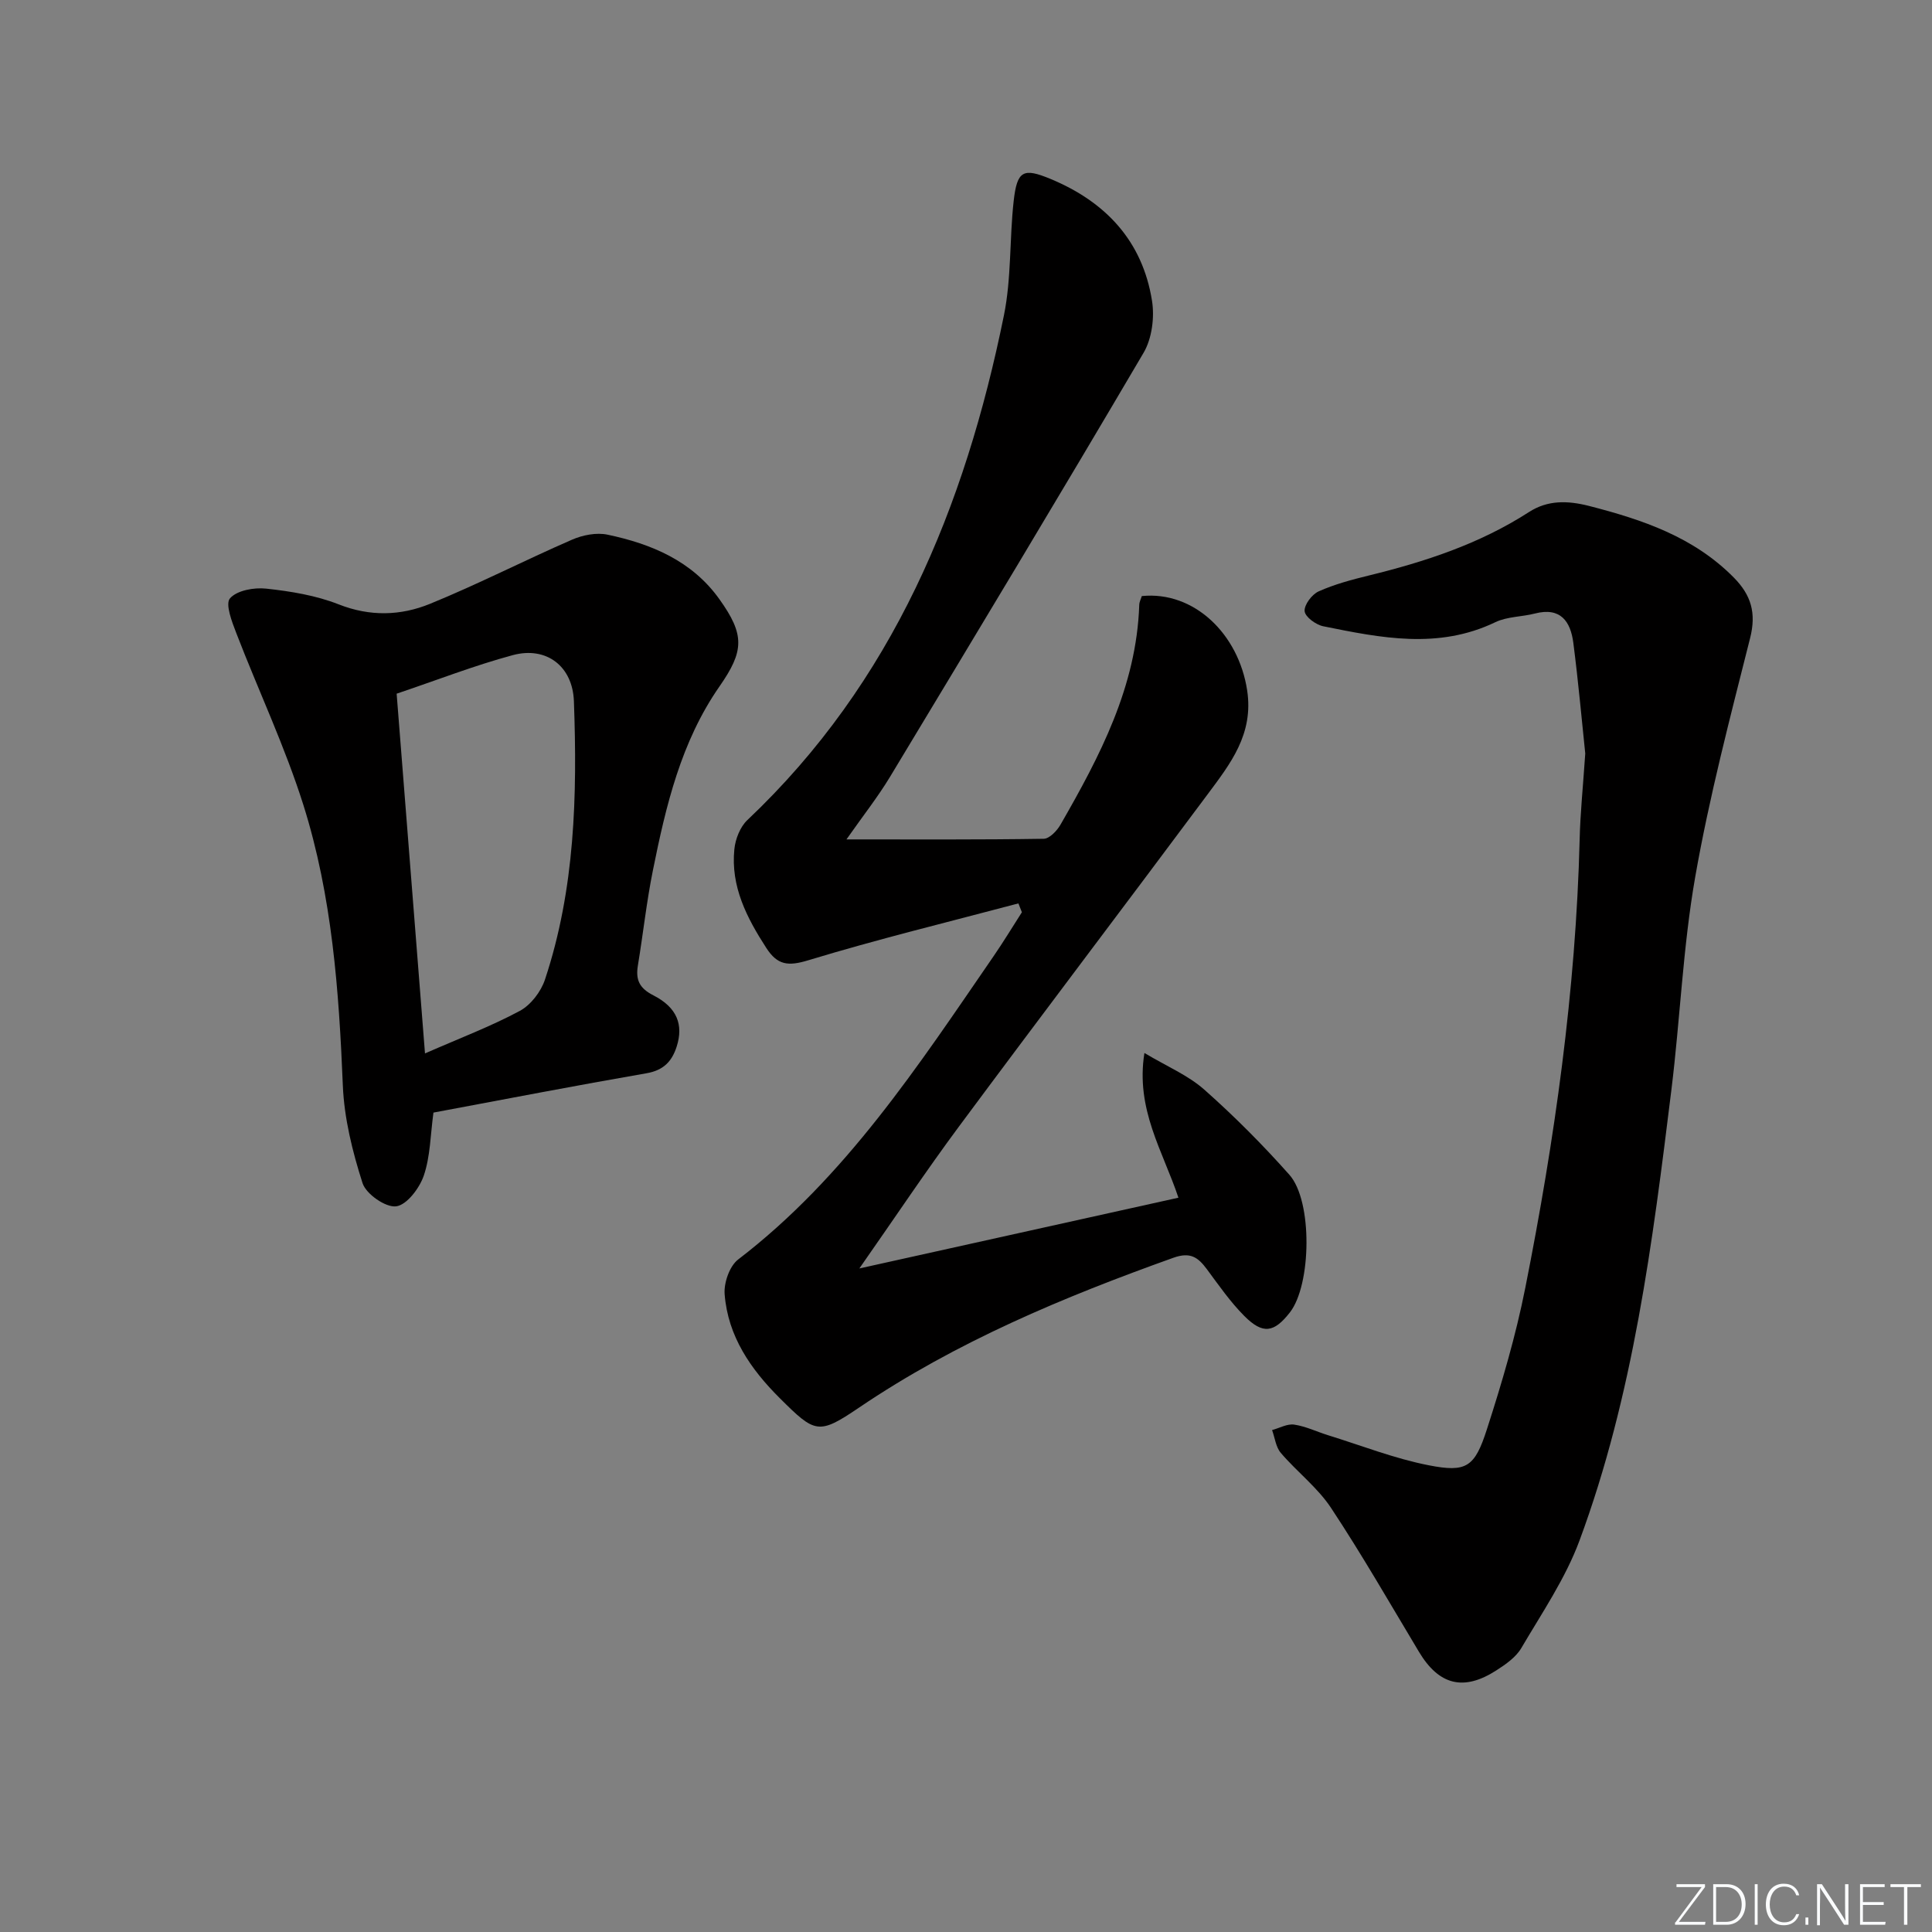 <svg enable-background="new 0 0 400 400" viewBox="0 0 400 400" xmlns="http://www.w3.org/2000/svg"><rect x="0" y="0" width="400" height="400" fill="#808080" stroke="none"/><g fill="#fafbfc"><path d="m346.9 398 5.4-7.3h-5.2v-.6h5.9v.6l-5.4 7.2h5.5l-.1.6h-6.2v-.5z"/><path d="m354.7 390.1h2.8c2.3 0 3.9 1.6 3.9 4.1s-1.6 4.3-3.9 4.3h-2.8zm.6 7.8h2c2.2 0 3.3-1.6 3.3-3.6 0-1.8-1-3.6-3.3-3.6h-2z"/><path d="m363.9 390.1v8.4h-.6v-8.4z"/><path d="m372.5 396.3c-.4 1.3-1.4 2.3-3.2 2.3-2.4 0-3.7-1.9-3.7-4.3 0-2.3 1.2-4.3 3.7-4.3 1.8 0 2.9 1 3.2 2.4h-.6c-.4-1.1-1.1-1.8-2.5-1.8-2.1 0-3 1.9-3 3.7s.9 3.7 3 3.7c1.4 0 2.1-.7 2.5-1.7z"/><path d="m373.8 398.5v-1.5h.6v1.5z"/><path d="m376.2 398.5v-8.4h1c1.3 2 4.4 6.7 4.9 7.6-.1-1.2-.1-2.4-.1-3.8v-3.8h.7v8.4h-.9c-1.2-1.9-4.4-6.8-5-7.7.1 1.1 0 2.3 0 3.9v3.9h-.6z"/><path d="m390 394.4h-4.3v3.5h4.7l-.1.6h-5.2v-8.4h5.1v.6h-4.5v3.1h4.3z"/><path d="m394.2 390.7h-2.8v-.6h6.3v.6h-2.8v7.8h-.7z"/></g><path d="m210.85 187.04c-14.53 3.86-29.15 7.41-43.52 11.78-4.18 1.27-6.37 1-8.67-2.55-4.05-6.26-7.4-12.74-6.62-20.44.21-2.11 1.19-4.62 2.69-6.04 30.16-28.52 45.06-64.82 53.12-104.49 1.57-7.71 1.14-15.81 2.02-23.68.71-6.32 1.98-6.92 7.64-4.57 11.4 4.73 19.03 12.85 21 25.22.55 3.45-.01 7.82-1.75 10.78-17.28 29.38-34.87 58.58-52.48 87.77-2.53 4.19-5.59 8.06-9.03 12.97 14.34 0 27.59.08 40.84-.13 1.2-.02 2.75-1.66 3.48-2.93 8.15-14.18 15.74-28.59 16.3-45.51.02-.63.36-1.24.53-1.81 10.78-1.09 20.03 7.81 21.81 19.52 1.38 9.09-3.5 15.22-8.22 21.57-17.1 22.96-34.41 45.76-51.46 68.75-6.81 9.18-13.15 18.71-20.61 29.37 22.91-5.08 44.33-9.83 66.06-14.65-3.22-9.67-8.91-18.29-7.04-29.96 4.69 2.8 9.05 4.62 12.4 7.59 6.21 5.5 12.1 11.42 17.61 17.62 4.85 5.44 4.56 22.8.11 28.5-3.29 4.21-5.59 4.59-9.43.75-2.91-2.92-5.3-6.38-7.77-9.71-1.83-2.46-3.42-3.61-6.93-2.35-22.76 8.14-44.94 17.39-65.09 31.03-8.39 5.68-9.07 5.33-16.38-1.95-6.04-6.01-10.75-12.83-11.43-21.52-.19-2.36 1.01-5.83 2.79-7.2 22.26-17.05 37.28-40.11 52.85-62.74 2.06-2.99 3.94-6.1 5.9-9.16-.22-.59-.47-1.21-.72-1.83z" fill="#010000"/><path d="m328.21 156.01c-.68-6.44-1.41-14.7-2.47-22.92-.57-4.42-2.64-7.44-7.94-6.07-2.72.7-5.75.62-8.21 1.8-11.81 5.68-23.73 3.25-35.63.84-1.52-.31-3.74-1.93-3.85-3.12-.12-1.31 1.51-3.48 2.9-4.1 3.28-1.47 6.84-2.42 10.36-3.28 11.67-2.85 22.98-6.56 33.18-13.14 3.87-2.5 7.98-2.41 12.45-1.27 11.06 2.84 21.63 6.4 29.95 14.81 3.63 3.67 4.7 7.37 3.39 12.56-4.13 16.39-8.44 32.79-11.36 49.42-2.55 14.53-3.12 29.39-4.93 44.06-3.9 31.62-7.89 63.28-19.04 93.38-2.9 7.82-7.76 14.95-12.03 22.22-1.11 1.9-3.21 3.37-5.14 4.61-6.82 4.41-11.94 3.08-16.08-3.85-5.98-9.97-11.77-20.07-18.18-29.76-2.8-4.24-7.07-7.48-10.41-11.4-1.03-1.21-1.22-3.13-1.8-4.72 1.53-.41 3.14-1.34 4.57-1.13 2.4.35 4.68 1.47 7.03 2.2 6.93 2.14 13.76 4.84 20.84 6.22 7.81 1.53 9.51.4 12.04-7.46 3.1-9.61 5.98-19.36 7.94-29.25 6.09-30.65 10.47-61.54 11.26-92.85.12-5.3.67-10.6 1.16-17.8z" fill="#010000"/><path d="m89.74 230.35c-.63 4.62-.64 9.06-2 13.05-.89 2.61-3.53 6.09-5.73 6.36-2.18.27-6.22-2.55-6.95-4.81-2.09-6.52-3.8-13.41-4.08-20.22-.8-19.64-2.23-39.21-8.15-58.01-3.82-12.12-9.31-23.71-13.89-35.6-.91-2.35-2.34-6.05-1.33-7.23 1.43-1.66 5-2.3 7.51-2.02 5.07.55 10.28 1.4 14.98 3.25 6.51 2.57 12.86 2.37 18.92-.1 9.95-4.06 19.54-8.99 29.4-13.28 2.22-.97 5.08-1.53 7.38-1.04 9.09 1.92 17.47 5.42 23.14 13.35 5.3 7.41 5.12 10.74.02 18.07-7.97 11.45-11.1 24.74-13.79 38.11-1.31 6.49-2.02 13.11-3.1 19.65-.49 2.96.27 4.7 3.21 6.2 4.94 2.52 6.25 6.13 4.82 10.6-.98 3.06-2.72 4.91-6.21 5.52-14.69 2.55-29.33 5.38-44.15 8.15zm-1.75-12.25c7.32-3.21 13.68-5.61 19.62-8.8 2.28-1.22 4.39-3.98 5.22-6.49 6.23-18.74 6.7-38.16 5.99-57.64-.26-7.22-5.68-11.41-12.66-9.53-7.94 2.14-15.64 5.15-24.04 7.98 1.89 23.99 3.83 48.57 5.87 74.48z" fill="#010000"/></svg>